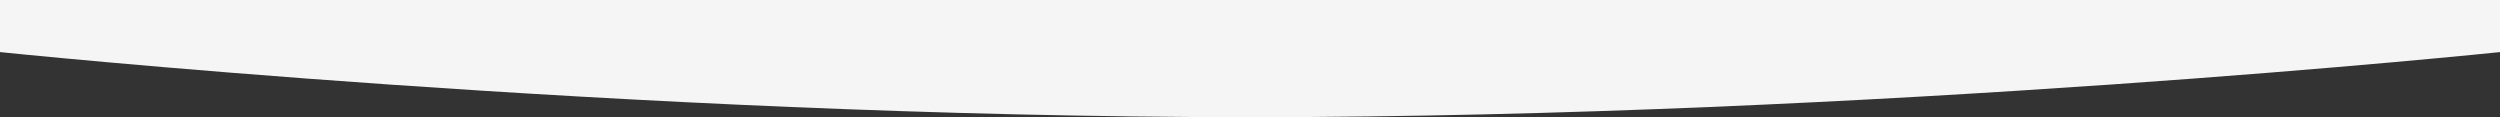 <?xml version="1.0" encoding="UTF-8"?> <svg xmlns="http://www.w3.org/2000/svg" width="1920" height="90" viewBox="0 0 1920 90"><rect x="0" y="0" width="1920" height="90" fill="#333333" stroke="none"/> <defs> <style> .cls-1 { fill: #f5f5f5; fill-rule: evenodd; } </style> </defs> <path id="wave2" class="cls-1" d="M0,3280H1920v40s-479.81,50-959.721,50C480.186,3370,0,3320,0,3320v-40Z" transform="translate(0 -3280)"></path> </svg> 